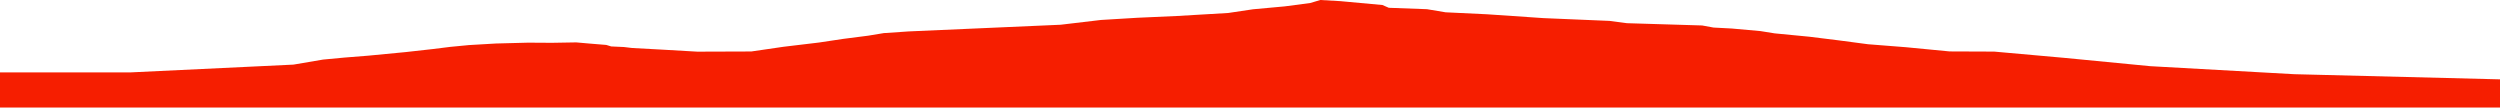 <?xml version="1.0" encoding="iso-8859-1"?>
<!DOCTYPE svg PUBLIC "-//W3C//DTD SVG 1.0//EN"
"http://www.w3.org/TR/2001/
REC-SVG-20010904/DTD/svg10.dtd">

<svg viewBox="0 0 25548.962 1098.609" preserveAspectRatio="none" xmlns="http://www.w3.org/2000/svg" xmlns:xlink="http://www.w3.org/1999/xlink">
  <polygon points="0,1098.609 0,740.216  1326.962,740.216 2999.021,660.309 3301.462,608.812 3520.406,588.295 3765.125,568.776 4145.677,532.258 4424.705,501.096 4601.715,479.055 4792.532,460.696 5067.524,444.612 5397.195,435.966 5640.363,437.443 5888.377,433.21 6023.886,445.095 6195.933,459.198 6246.375,474.594 6375.847,480.537 6461.496,490.713 6763.44,507.006 7126.308,527.945 7677.967,526.121 8006.438,478.127 8368.82,434.735 8616.353,397.506 8872.928,364.605 9032.367,338.252 9286.56,321.096 10839.095,252.805 11251.028,204.044 11624.266,181.517 12024.101,163.641 12551.611,132.681 12805.679,94.826 13129.031,65.224 13390.704,30.559 13493.301,0 13696.728,11.659 14127.547,51.146 14192.985,79.592 14583.153,93.965 14773.678,125.729 15196.506,145.863 15773.574,185.154 16447.954,213.486 16626.279,236.997 17395.026,260.23 17511.515,281.595 17698.511,291.466 17991.765,317.782 18135.882,340.901 18490.245,375.155 18783.924,411.593 19090.078,452.037 19477.487,482.481 19924.205,525.533 20379.854,527.32 21095.212,591.17 21974.775,676.272 23446.566,758.275 25548.962,810.954  25548.962,1098.609" style="fill:#f61e00;stroke-width:1" />
</svg>